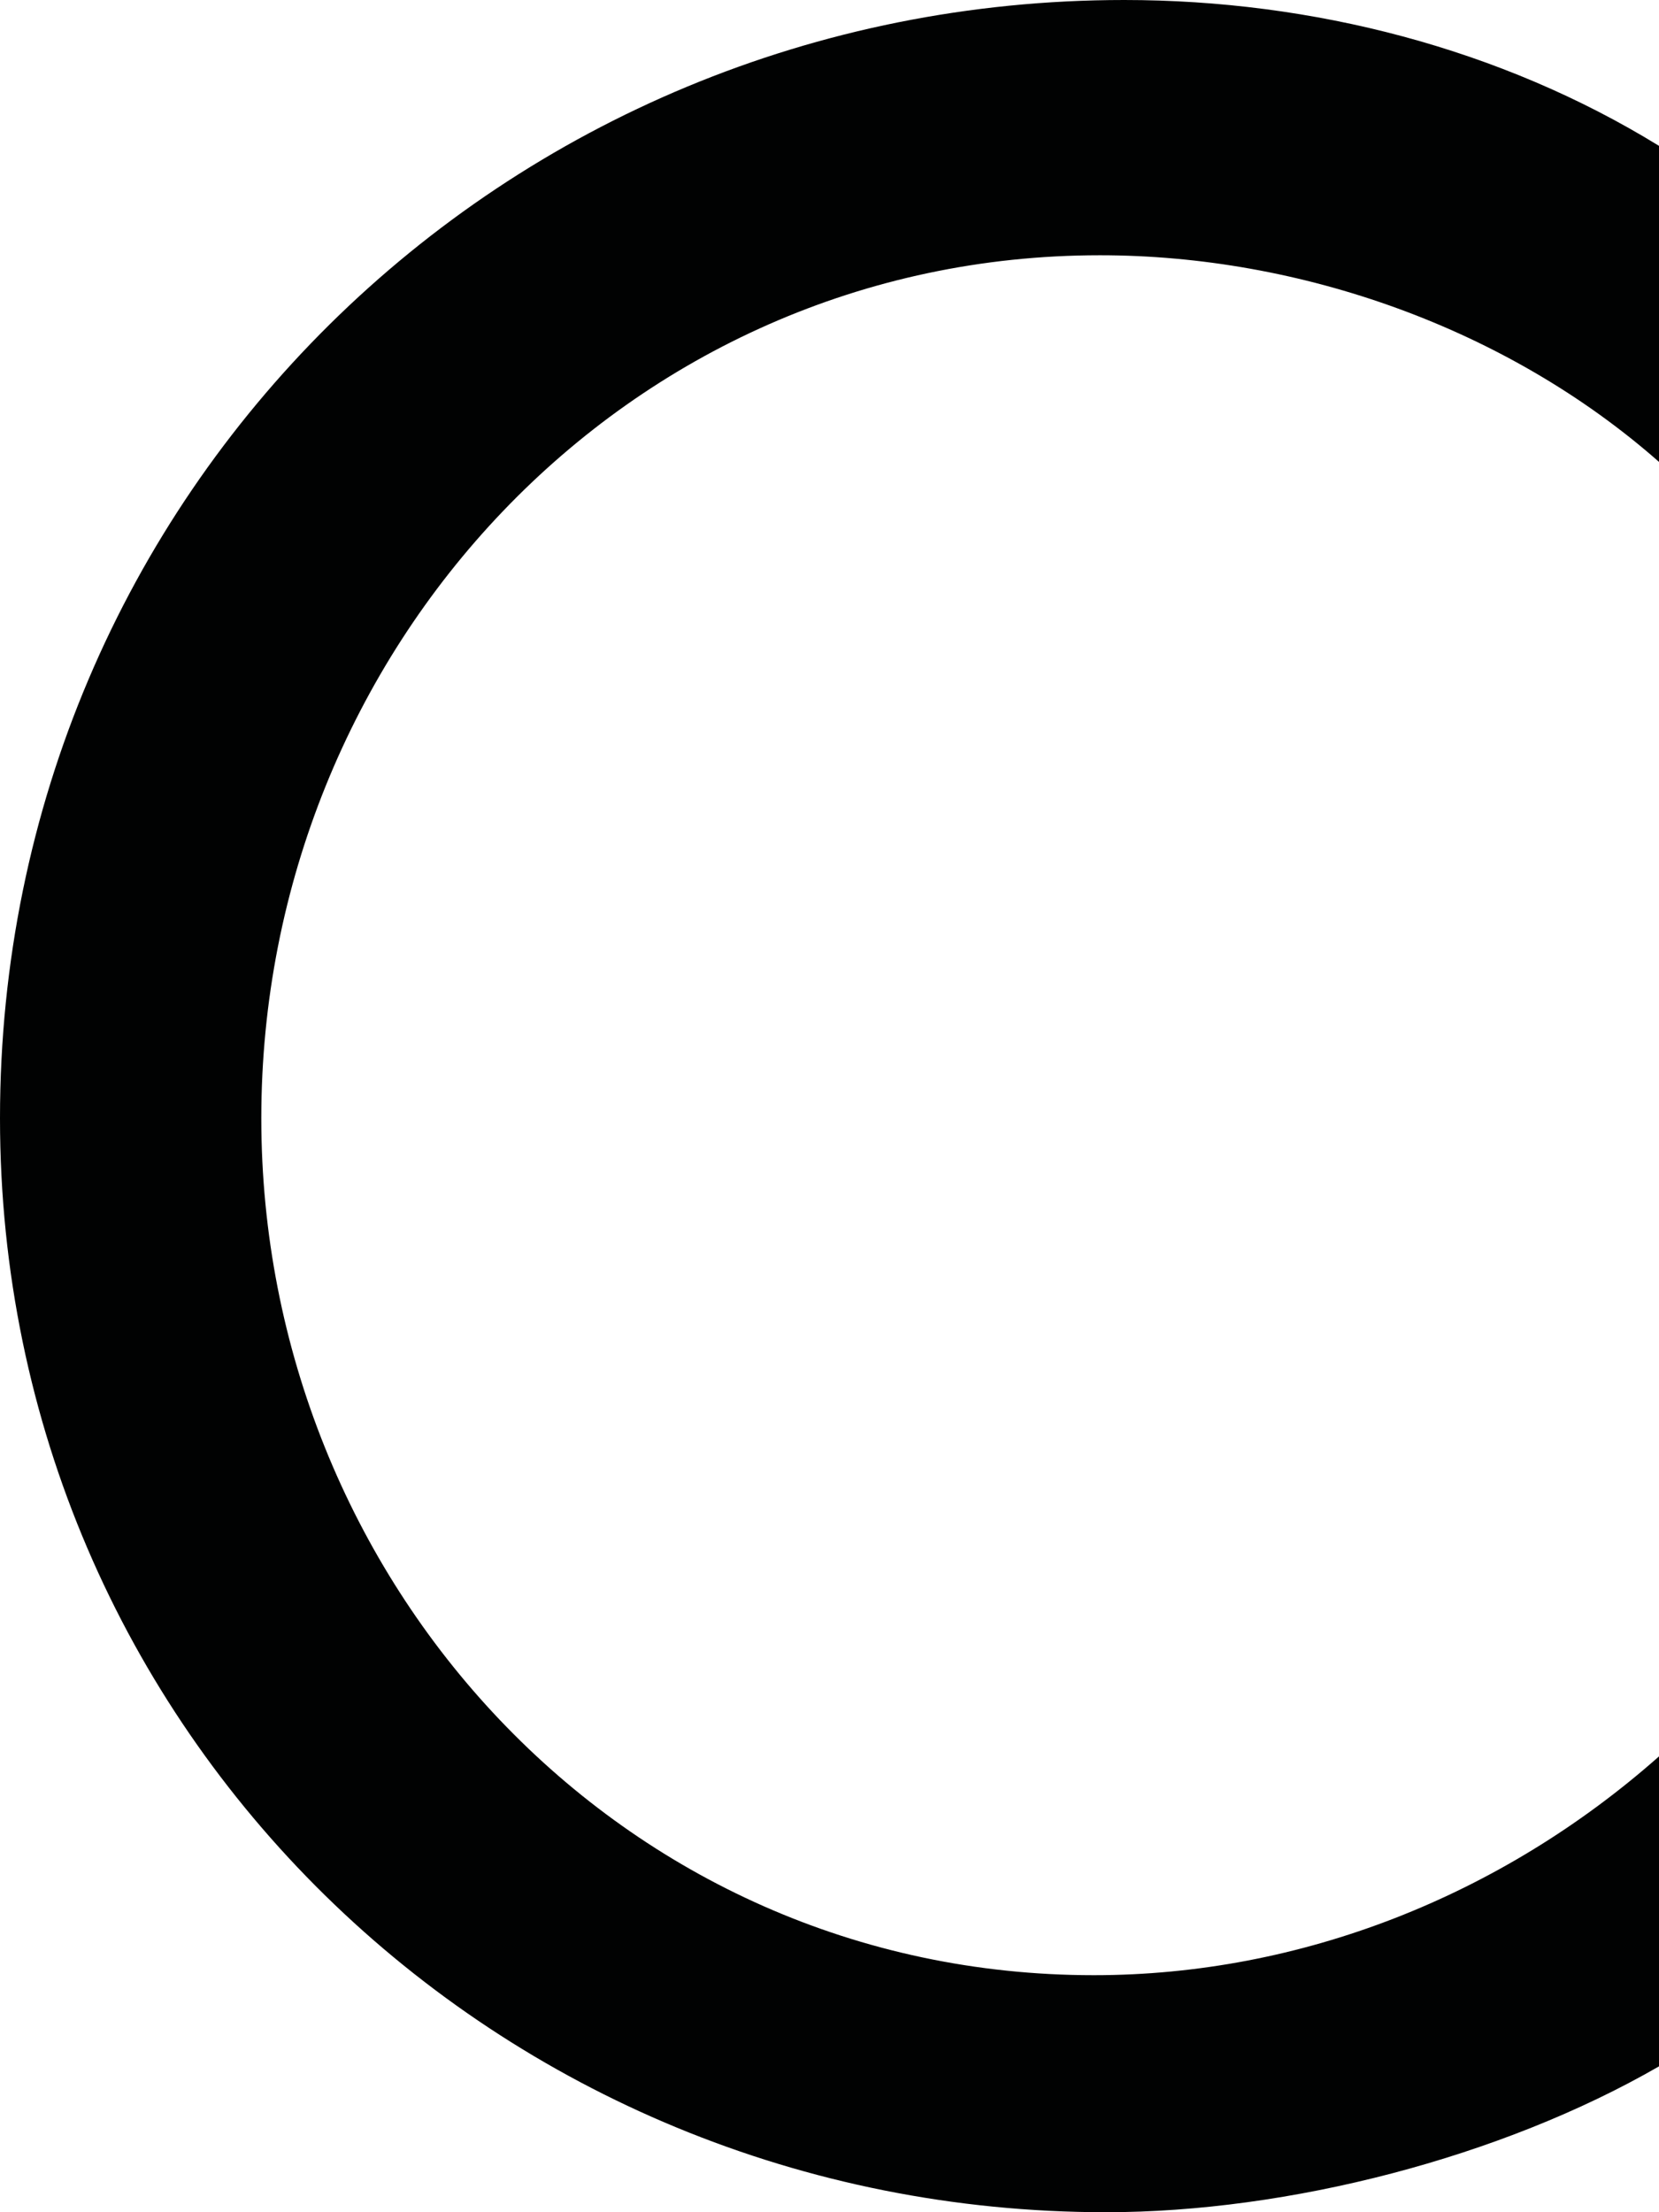 <?xml version="1.0" encoding="utf-8"?>
<!-- Generator: Adobe Illustrator 24.0.3, SVG Export Plug-In . SVG Version: 6.00 Build 0)  -->
<svg version="1.1" id="Livello_1" xmlns="http://www.w3.org/2000/svg" xmlns:xlink="http://www.w3.org/1999/xlink" x="0px" y="0px"
	 width="27.3px" height="36.4px" viewBox="0 0 27.3 36.4" enable-background="new 0 0 27.3 36.4" xml:space="preserve">
<path fill="#010202" d="M27.3,2.4C24.7,0.8,21.6,0,18.5,0C8.3,0,0,8.1,0,18.4c0,10.1,8.2,18,18.2,18c3,0,6.5-0.9,9.1-2.4v-5.1
	c-2.6,2.3-5.9,3.6-9.3,3.6c-7.8,0-13.7-6.5-13.7-14.1c0-7.7,6-14.2,13.8-14.2c3.3,0,6.7,1.2,9.2,3.4V2.4z"/>
</svg>
